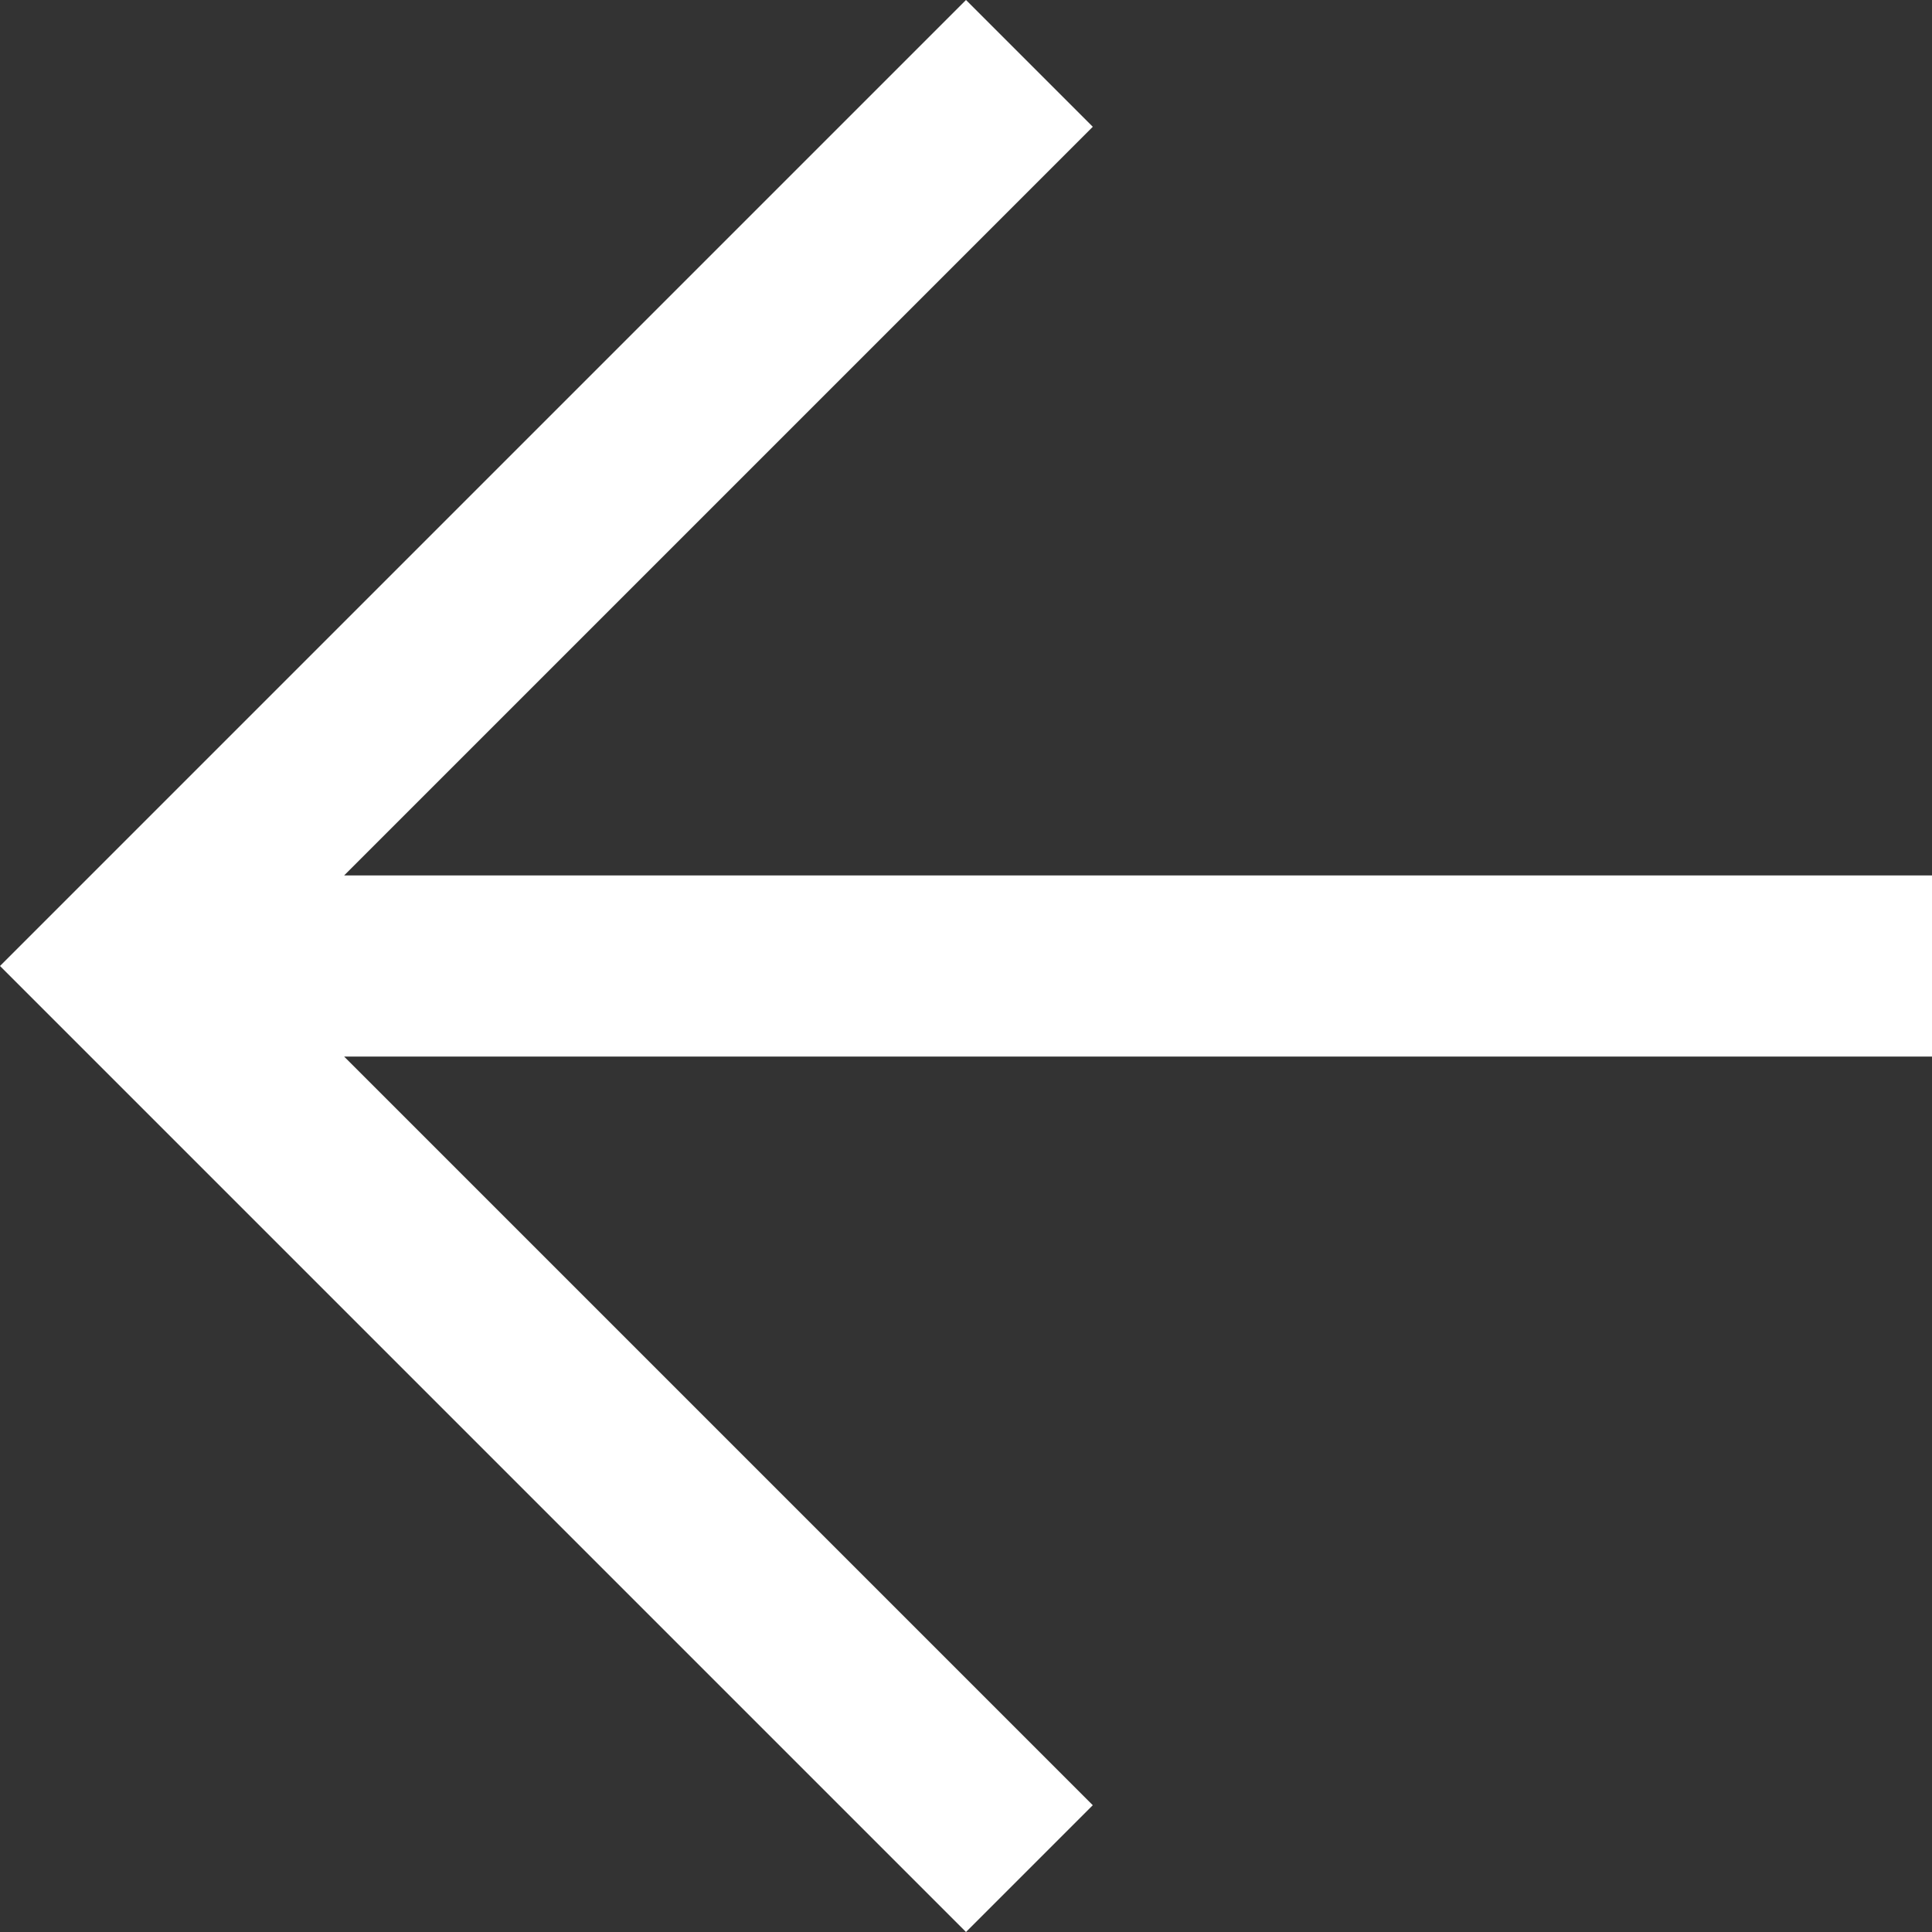 <svg xmlns="http://www.w3.org/2000/svg" width="32" height="32" viewBox="0 0 32 32" fill="none"><rect x="0" y="0" width="32" height="32" fill="#333333" stroke="none"/><path d="M5.7 17.5L18.1 29.9L16 32L0 16L16 0L18.1 2.1L5.7 14.5H32V17.5H5.7Z" fill="white"></path></svg>